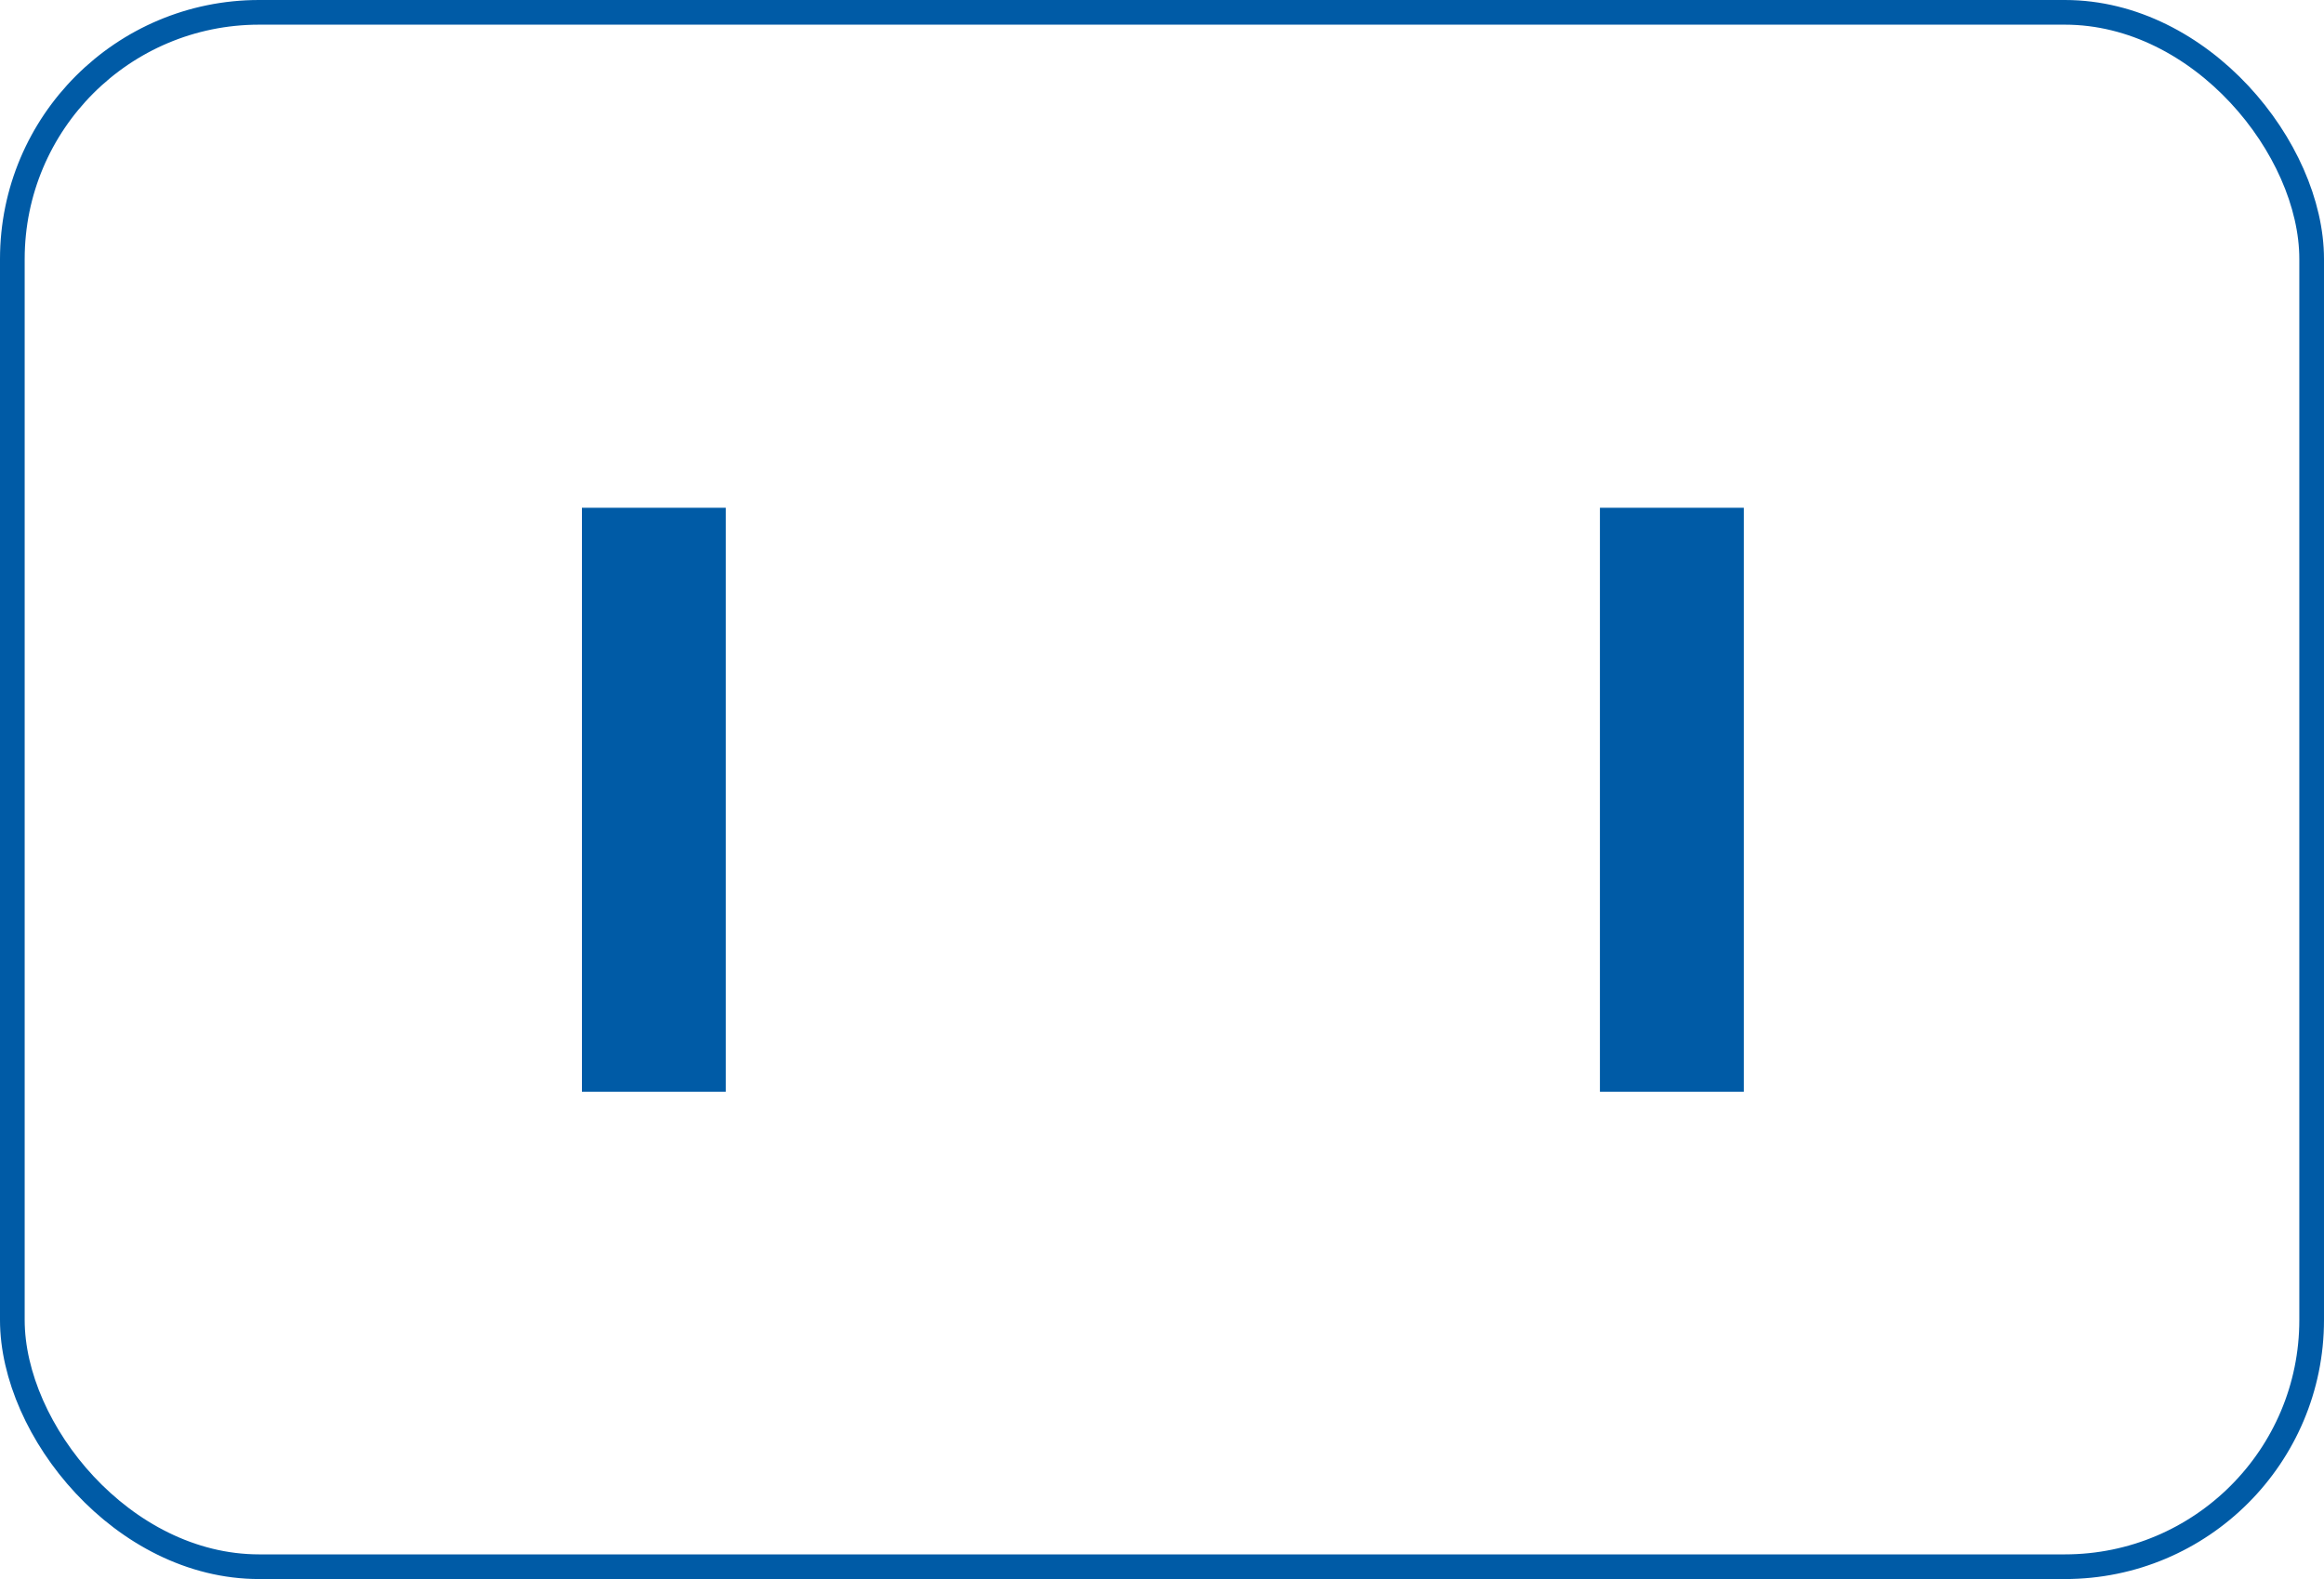 <svg xmlns="http://www.w3.org/2000/svg" viewBox="0 0 94.17 64"><defs><style>.cls-1{fill:#005ba6;}.cls-2{fill:none;stroke:#005ba6;stroke-miterlimit:10;}</style></defs><title>A</title><g id="图层_2" data-name="图层 2"><g id="A"><rect class="cls-1" x="23.58" y="20.58" width="5.83" height="23.67"/><rect class="cls-1" x="64.83" y="20.58" width="5.83" height="23.67"/><rect class="cls-2" x="0.5" y="0.5" width="93.17" height="63" rx="10"/></g></g></svg>